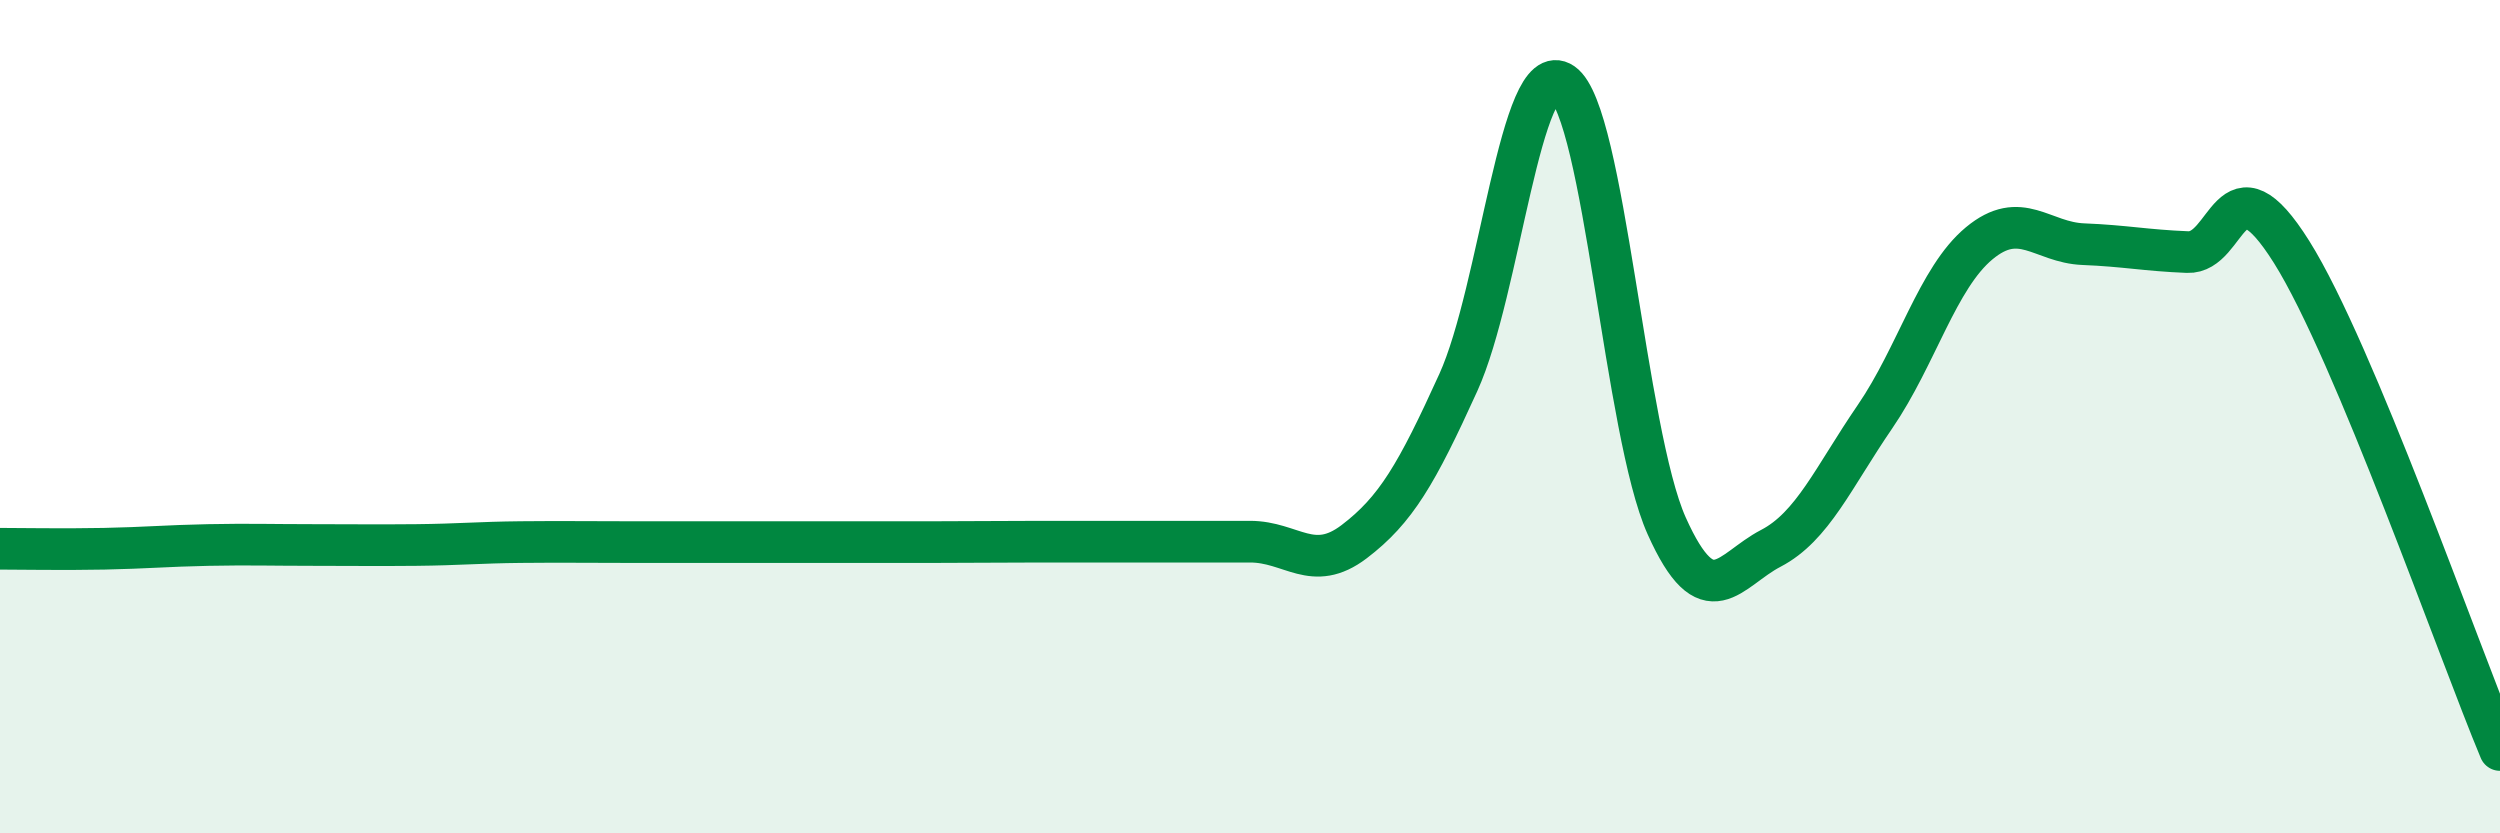
    <svg width="60" height="20" viewBox="0 0 60 20" xmlns="http://www.w3.org/2000/svg">
      <path
        d="M 0,13.17 C 0.5,13.17 1.5,13.19 2.5,13.17 C 3.5,13.15 4,13.1 5,13.08 C 6,13.06 6.5,13.08 7.5,13.08 C 8.5,13.08 9,13.09 10,13.08 C 11,13.07 11.5,13.02 12.5,13.01 C 13.5,13 14,13.01 15,13.01 C 16,13.01 16.5,13.01 17.5,13.01 C 18.5,13.01 19,13.01 20,13.01 C 21,13.01 21.5,13.01 22.5,13.01 C 23.5,13.01 24,13 25,13 C 26,13 26.5,13 27.5,13 C 28.5,13 29,13 30,13 C 31,13 31.5,13.76 32.5,13 C 33.5,12.24 34,11.38 35,9.18 C 36,6.98 36.5,1.31 37.5,2 C 38.5,2.69 39,10.39 40,12.62 C 41,14.85 41.5,13.68 42.5,13.16 C 43.5,12.64 44,11.46 45,10 C 46,8.54 46.5,6.67 47.5,5.84 C 48.5,5.01 49,5.82 50,5.86 C 51,5.9 51.5,6.01 52.5,6.05 C 53.5,6.09 53.5,3.66 55,6.05 C 56.5,8.44 59,15.61 60,18L60 20L0 20Z"
        fill="#008740"
        opacity="0.1"
        stroke-linecap="round"
        stroke-linejoin="round"
      />
      <path
        d="M 0,13.17 C 0.5,13.17 1.5,13.19 2.5,13.17 C 3.5,13.15 4,13.1 5,13.08 C 6,13.06 6.5,13.08 7.5,13.08 C 8.5,13.08 9,13.09 10,13.08 C 11,13.07 11.5,13.02 12.5,13.01 C 13.5,13 14,13.01 15,13.01 C 16,13.01 16.5,13.01 17.5,13.01 C 18.5,13.01 19,13.01 20,13.01 C 21,13.01 21.5,13.01 22.5,13.01 C 23.5,13.01 24,13 25,13 C 26,13 26.5,13 27.5,13 C 28.5,13 29,13 30,13 C 31,13 31.5,13.76 32.5,13 C 33.5,12.24 34,11.38 35,9.18 C 36,6.98 36.5,1.31 37.5,2 C 38.5,2.69 39,10.39 40,12.62 C 41,14.85 41.5,13.68 42.5,13.16 C 43.5,12.64 44,11.46 45,10 C 46,8.54 46.5,6.67 47.5,5.84 C 48.5,5.01 49,5.82 50,5.86 C 51,5.9 51.5,6.01 52.5,6.05 C 53.5,6.09 53.5,3.66 55,6.05 C 56.5,8.44 59,15.61 60,18"
        stroke="#008740"
        stroke-width="1"
        fill="none"
        stroke-linecap="round"
        stroke-linejoin="round"
      />
    </svg>
  
